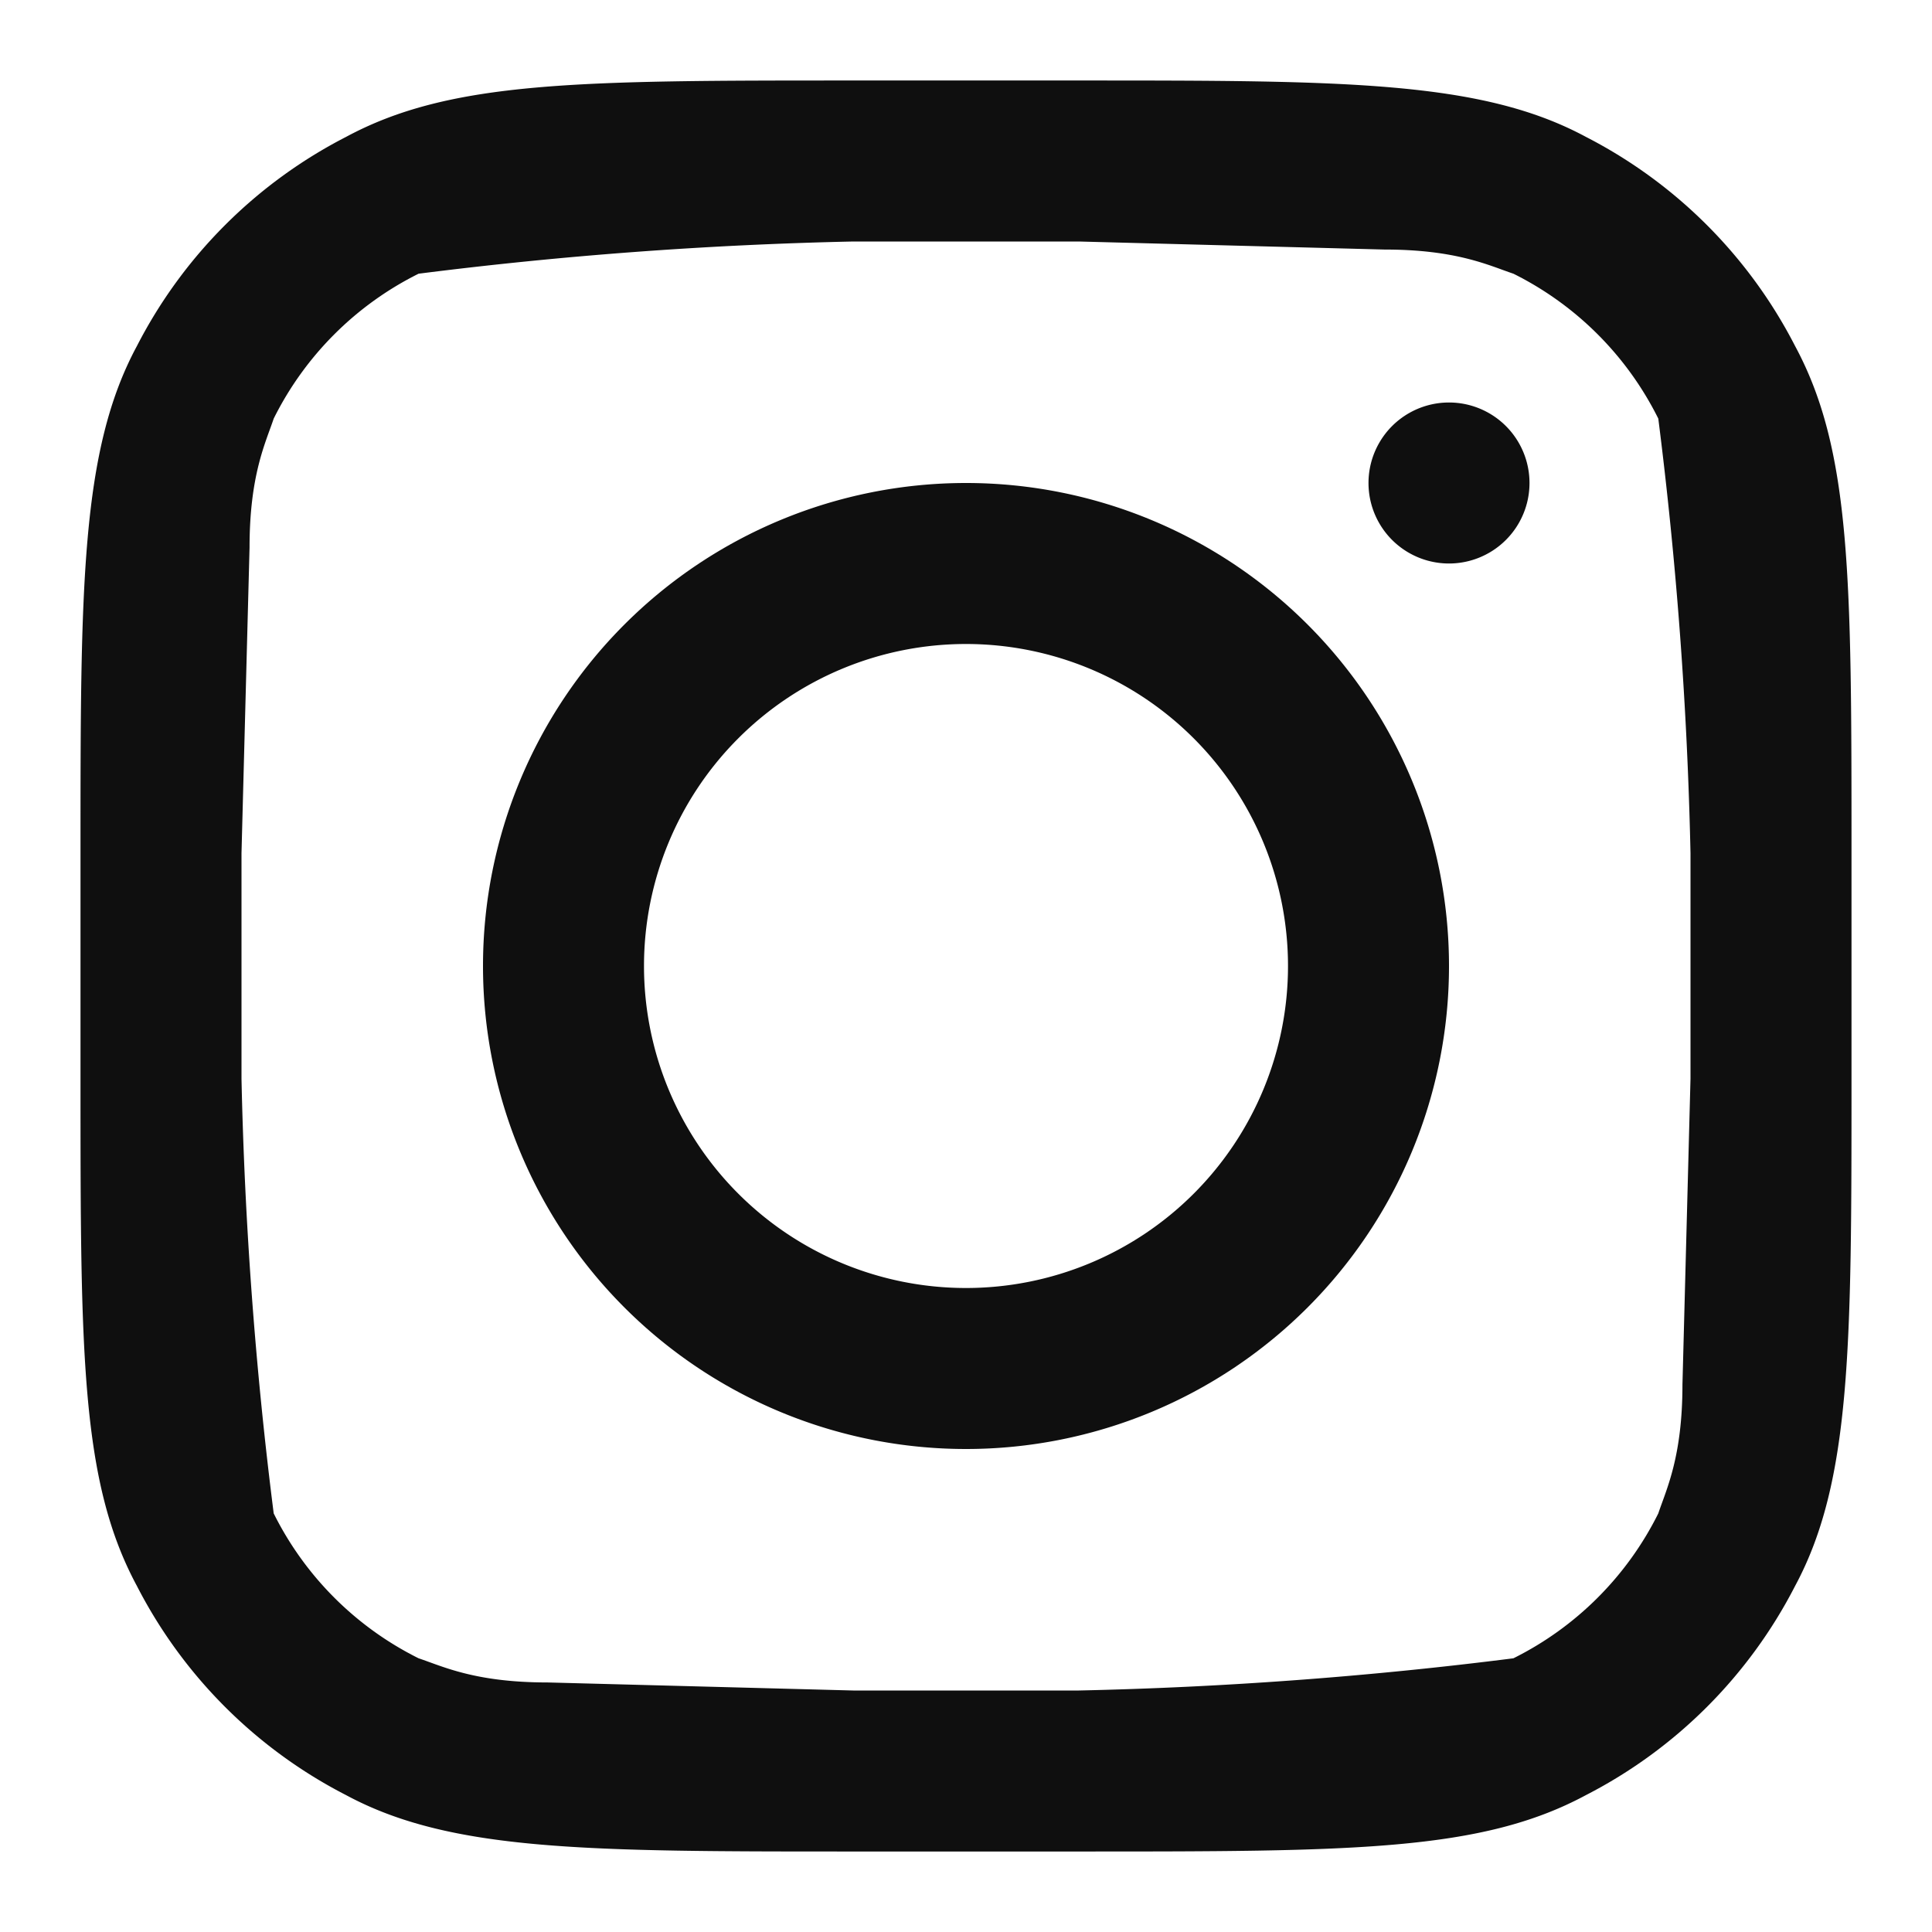 <svg width="800" height="800" viewBox="0 0 24 24" fill="none" xmlns="http://www.w3.org/2000/svg">
  <path fill-rule="evenodd" clip-rule="evenodd" d="M12 18a6 6 0 1 0 0-12 6 6 0 0 0 0 12Zm0-2a4 4 0 1 0 0-8 4 4 0 0 0 0 8Z" fill="#0F0F0F"/>
  <path d="M18 5a1 1 0 1 0 0 2 1 1 0 0 0 0-2Z" fill="#0F0F0F"/>
  <path fill-rule="evenodd" clip-rule="evenodd" d="M1.7 4.3C1 5.6 1 7.3 1 10.6v2.8c0 3.4 0 5 .7 6.3a6 6 0 0 0 2.6 2.6c1.3.7 3 .7 6.3.7h2.8c3.4 0 5 0 6.3-.7a6 6 0 0 0 2.6-2.6c.7-1.3.7-3 .7-6.3v-2.8c0-3.4 0-5-.7-6.3a6 6 0 0 0-2.6-2.6c-1.3-.7-3-.7-6.3-.7h-2.8c-3.4 0-5 0-6.3.7a6 6 0 0 0-2.6 2.6ZM13.4 3h-2.8a51.7 51.7 0 0 0-5.4.4 4 4 0 0 0-1.8 1.8c-.1.3-.3.7-.3 1.6L3 10.6v2.8a51.7 51.7 0 0 0 .4 5.4 4 4 0 0 0 1.8 1.8c.3.1.7.3 1.6.3l3.8.1h2.8a51.7 51.7 0 0 0 5.4-.4 4 4 0 0 0 1.8-1.8c.1-.3.3-.7.3-1.6l.1-3.8v-2.8a51.7 51.7 0 0 0-.4-5.4 4 4 0 0 0-1.8-1.8c-.3-.1-.7-.3-1.6-.3L13.4 3Z" fill="#0F0F0F"/>
</svg>
